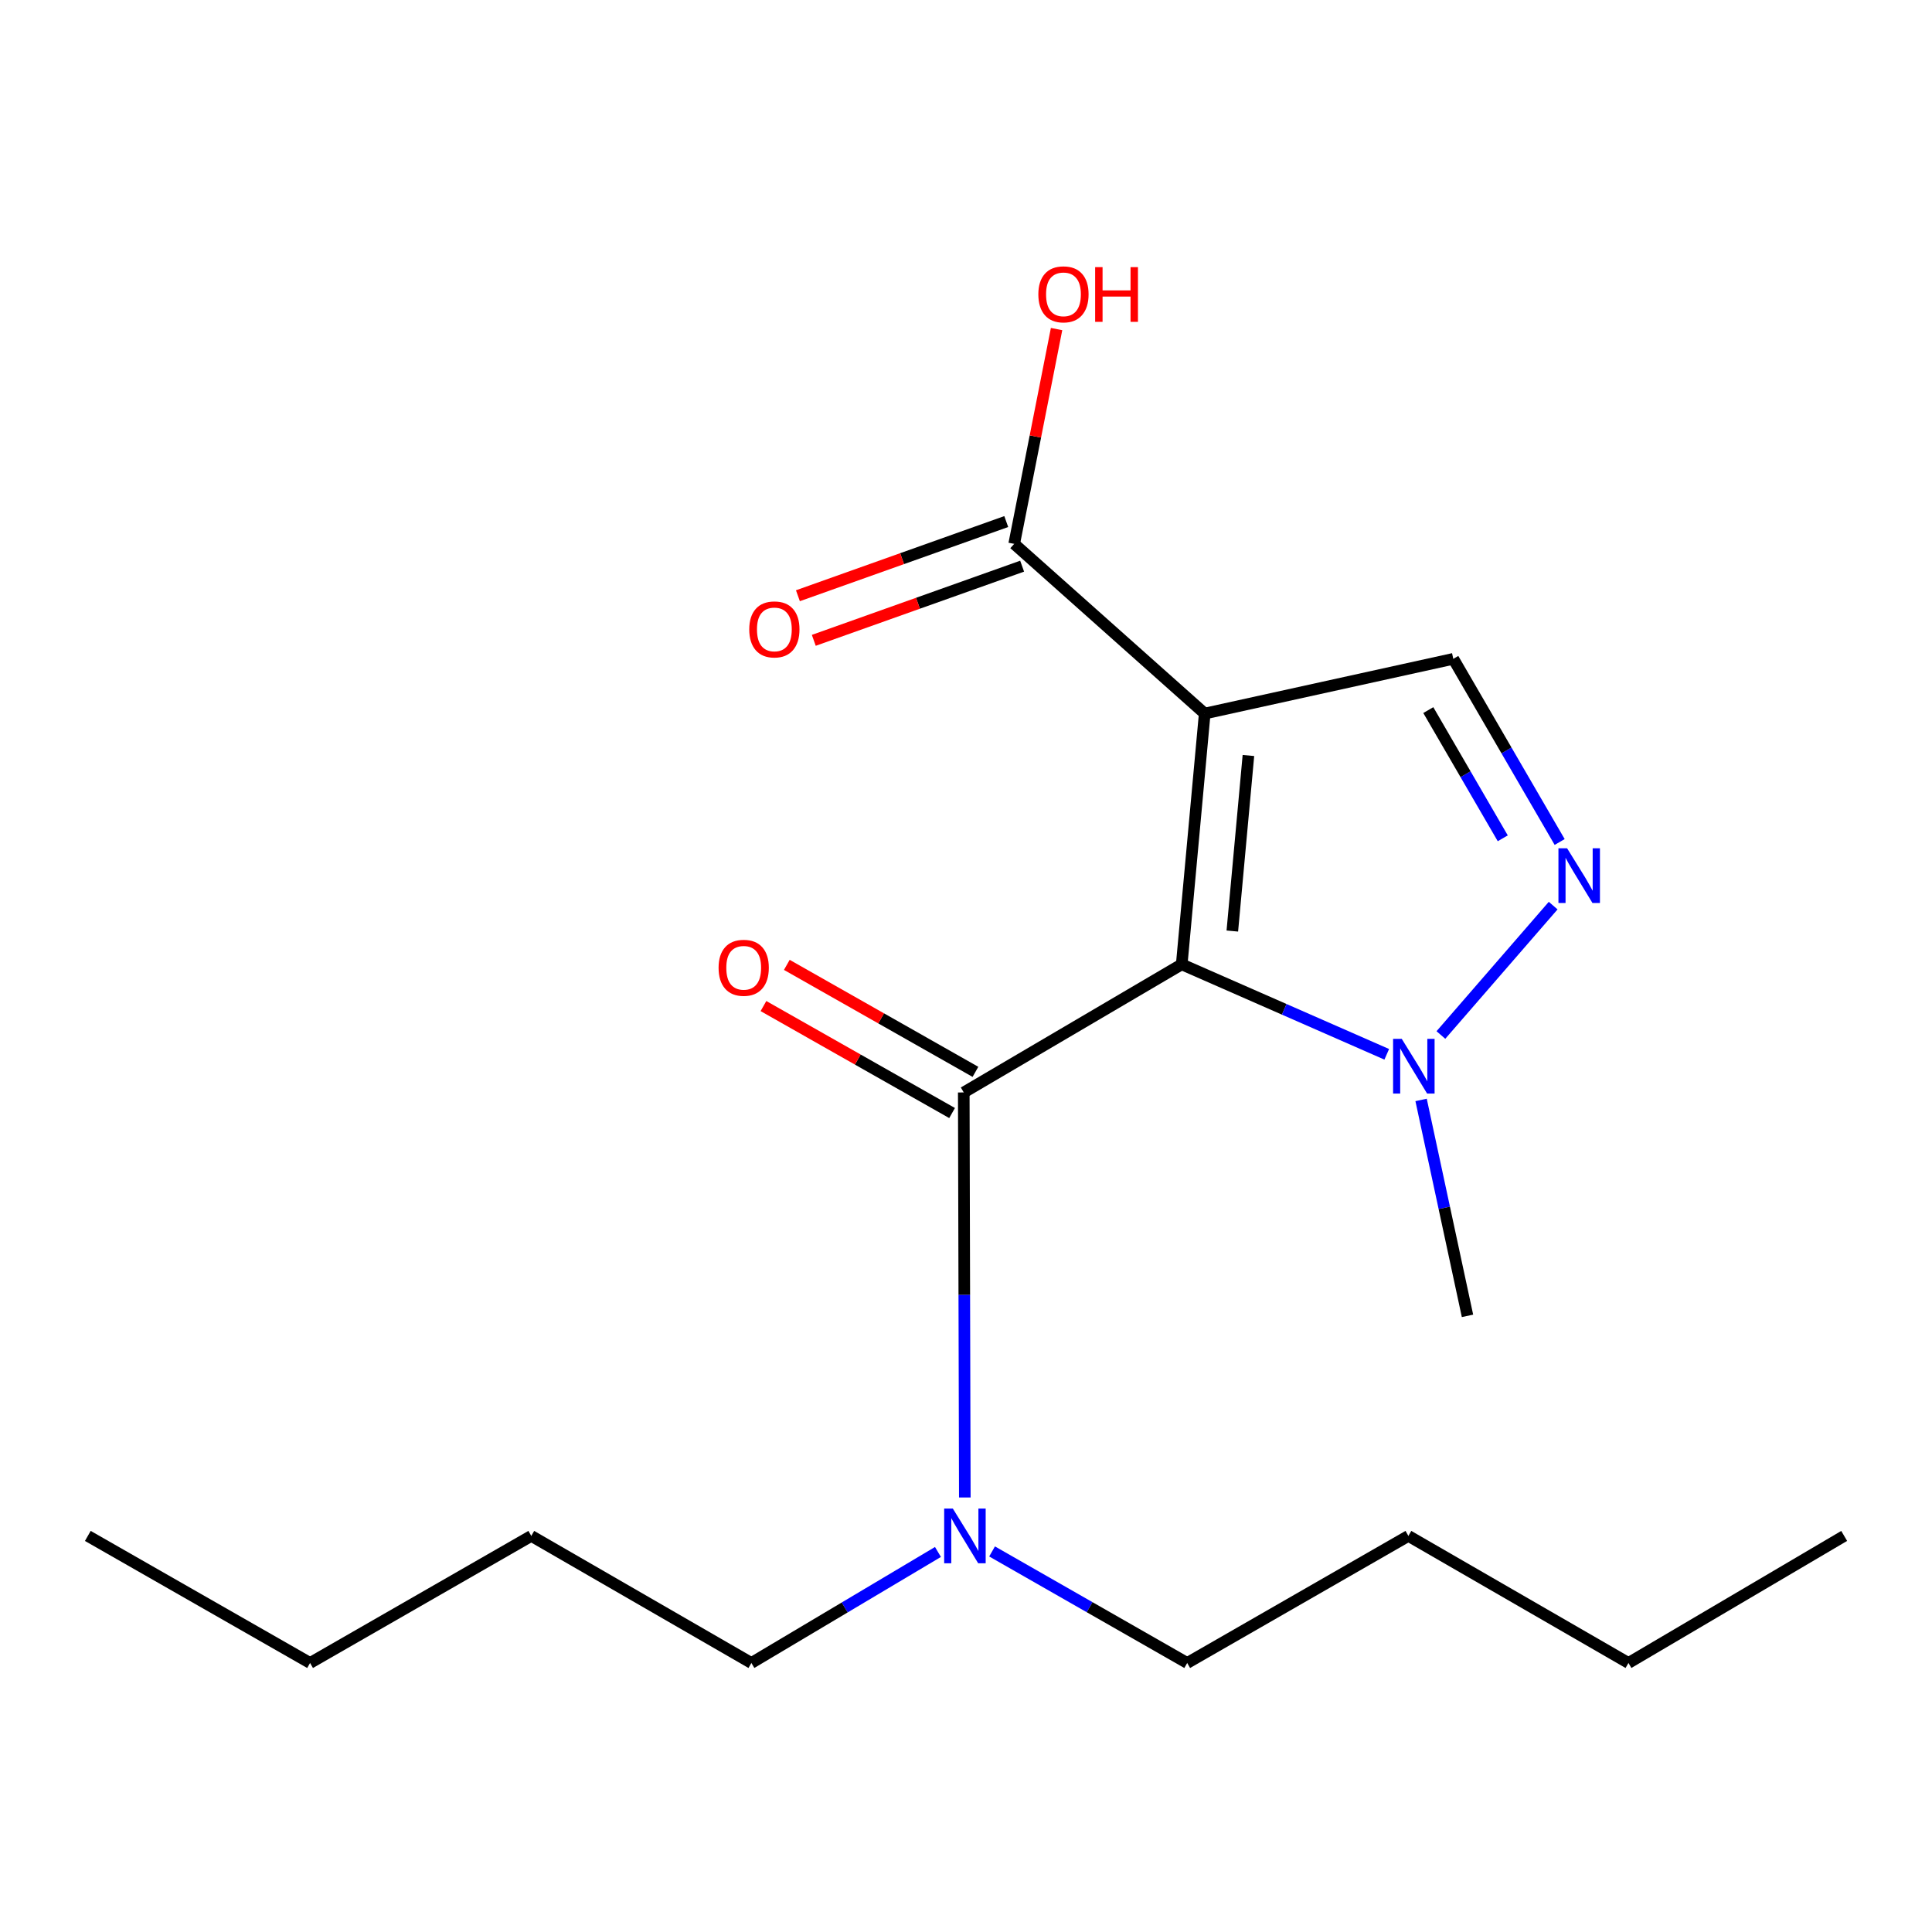 <?xml version='1.0' encoding='iso-8859-1'?>
<svg version='1.1' baseProfile='full'
              xmlns='http://www.w3.org/2000/svg'
                      xmlns:rdkit='http://www.rdkit.org/xml'
                      xmlns:xlink='http://www.w3.org/1999/xlink'
                  xml:space='preserve'
width='1000px' height='1000px' viewBox='0 0 1000 1000'>
<!-- END OF HEADER -->
<rect style='opacity:1.0;fill:#FFFFFF;stroke:none' width='1000' height='1000' x='0' y='0'> </rect>
<path class='bond-0' d='M 611.659,499.143 L 623.558,369.335' style='fill:none;fill-rule:evenodd;stroke:#000000;stroke-width:6px;stroke-linecap:butt;stroke-linejoin:miter;stroke-opacity:1' />
<path class='bond-0' d='M 637.849,481.909 L 646.179,391.044' style='fill:none;fill-rule:evenodd;stroke:#000000;stroke-width:6px;stroke-linecap:butt;stroke-linejoin:miter;stroke-opacity:1' />
<path class='bond-1' d='M 611.659,499.143 L 498.843,565.45' style='fill:none;fill-rule:evenodd;stroke:#000000;stroke-width:6px;stroke-linecap:butt;stroke-linejoin:miter;stroke-opacity:1' />
<path class='bond-2' d='M 611.659,499.143 L 664.719,522.426' style='fill:none;fill-rule:evenodd;stroke:#000000;stroke-width:6px;stroke-linecap:butt;stroke-linejoin:miter;stroke-opacity:1' />
<path class='bond-2' d='M 664.719,522.426 L 717.78,545.71' style='fill:none;fill-rule:evenodd;stroke:#0000FF;stroke-width:6px;stroke-linecap:butt;stroke-linejoin:miter;stroke-opacity:1' />
<path class='bond-4' d='M 623.558,369.335 L 752.223,341.016' style='fill:none;fill-rule:evenodd;stroke:#000000;stroke-width:6px;stroke-linecap:butt;stroke-linejoin:miter;stroke-opacity:1' />
<path class='bond-5' d='M 623.558,369.335 L 524.943,281.503' style='fill:none;fill-rule:evenodd;stroke:#000000;stroke-width:6px;stroke-linecap:butt;stroke-linejoin:miter;stroke-opacity:1' />
<path class='bond-6' d='M 498.843,565.45 L 499.116,670.27' style='fill:none;fill-rule:evenodd;stroke:#000000;stroke-width:6px;stroke-linecap:butt;stroke-linejoin:miter;stroke-opacity:1' />
<path class='bond-6' d='M 499.116,670.27 L 499.39,775.091' style='fill:none;fill-rule:evenodd;stroke:#0000FF;stroke-width:6px;stroke-linecap:butt;stroke-linejoin:miter;stroke-opacity:1' />
<path class='bond-7' d='M 504.888,554.791 L 456.072,527.104' style='fill:none;fill-rule:evenodd;stroke:#000000;stroke-width:6px;stroke-linecap:butt;stroke-linejoin:miter;stroke-opacity:1' />
<path class='bond-7' d='M 456.072,527.104 L 407.257,499.417' style='fill:none;fill-rule:evenodd;stroke:#FF0000;stroke-width:6px;stroke-linecap:butt;stroke-linejoin:miter;stroke-opacity:1' />
<path class='bond-7' d='M 492.797,576.108 L 443.982,548.421' style='fill:none;fill-rule:evenodd;stroke:#000000;stroke-width:6px;stroke-linecap:butt;stroke-linejoin:miter;stroke-opacity:1' />
<path class='bond-7' d='M 443.982,548.421 L 395.166,520.734' style='fill:none;fill-rule:evenodd;stroke:#FF0000;stroke-width:6px;stroke-linecap:butt;stroke-linejoin:miter;stroke-opacity:1' />
<path class='bond-3' d='M 745.805,535.72 L 803.915,468.745' style='fill:none;fill-rule:evenodd;stroke:#0000FF;stroke-width:6px;stroke-linecap:butt;stroke-linejoin:miter;stroke-opacity:1' />
<path class='bond-10' d='M 735.554,569.326 L 747.564,625.205' style='fill:none;fill-rule:evenodd;stroke:#0000FF;stroke-width:6px;stroke-linecap:butt;stroke-linejoin:miter;stroke-opacity:1' />
<path class='bond-10' d='M 747.564,625.205 L 759.575,681.084' style='fill:none;fill-rule:evenodd;stroke:#000000;stroke-width:6px;stroke-linecap:butt;stroke-linejoin:miter;stroke-opacity:1' />
<path class='bond-19' d='M 807.278,435.815 L 779.75,388.415' style='fill:none;fill-rule:evenodd;stroke:#0000FF;stroke-width:6px;stroke-linecap:butt;stroke-linejoin:miter;stroke-opacity:1' />
<path class='bond-19' d='M 779.75,388.415 L 752.223,341.016' style='fill:none;fill-rule:evenodd;stroke:#000000;stroke-width:6px;stroke-linecap:butt;stroke-linejoin:miter;stroke-opacity:1' />
<path class='bond-19' d='M 777.827,433.903 L 758.558,400.723' style='fill:none;fill-rule:evenodd;stroke:#0000FF;stroke-width:6px;stroke-linecap:butt;stroke-linejoin:miter;stroke-opacity:1' />
<path class='bond-19' d='M 758.558,400.723 L 739.288,367.543' style='fill:none;fill-rule:evenodd;stroke:#000000;stroke-width:6px;stroke-linecap:butt;stroke-linejoin:miter;stroke-opacity:1' />
<path class='bond-8' d='M 520.833,269.959 L 466.915,289.156' style='fill:none;fill-rule:evenodd;stroke:#000000;stroke-width:6px;stroke-linecap:butt;stroke-linejoin:miter;stroke-opacity:1' />
<path class='bond-8' d='M 466.915,289.156 L 412.997,308.353' style='fill:none;fill-rule:evenodd;stroke:#FF0000;stroke-width:6px;stroke-linecap:butt;stroke-linejoin:miter;stroke-opacity:1' />
<path class='bond-8' d='M 529.053,293.047 L 475.135,312.244' style='fill:none;fill-rule:evenodd;stroke:#000000;stroke-width:6px;stroke-linecap:butt;stroke-linejoin:miter;stroke-opacity:1' />
<path class='bond-8' d='M 475.135,312.244 L 421.217,331.441' style='fill:none;fill-rule:evenodd;stroke:#FF0000;stroke-width:6px;stroke-linecap:butt;stroke-linejoin:miter;stroke-opacity:1' />
<path class='bond-9' d='M 524.943,281.503 L 535.913,225.912' style='fill:none;fill-rule:evenodd;stroke:#000000;stroke-width:6px;stroke-linecap:butt;stroke-linejoin:miter;stroke-opacity:1' />
<path class='bond-9' d='M 535.913,225.912 L 546.882,170.32' style='fill:none;fill-rule:evenodd;stroke:#FF0000;stroke-width:6px;stroke-linecap:butt;stroke-linejoin:miter;stroke-opacity:1' />
<path class='bond-11' d='M 485.486,803.292 L 437.2,832.022' style='fill:none;fill-rule:evenodd;stroke:#0000FF;stroke-width:6px;stroke-linecap:butt;stroke-linejoin:miter;stroke-opacity:1' />
<path class='bond-11' d='M 437.2,832.022 L 388.913,860.751' style='fill:none;fill-rule:evenodd;stroke:#000000;stroke-width:6px;stroke-linecap:butt;stroke-linejoin:miter;stroke-opacity:1' />
<path class='bond-12' d='M 513.495,803.022 L 563.993,831.886' style='fill:none;fill-rule:evenodd;stroke:#0000FF;stroke-width:6px;stroke-linecap:butt;stroke-linejoin:miter;stroke-opacity:1' />
<path class='bond-12' d='M 563.993,831.886 L 614.491,860.751' style='fill:none;fill-rule:evenodd;stroke:#000000;stroke-width:6px;stroke-linecap:butt;stroke-linejoin:miter;stroke-opacity:1' />
<path class='bond-13' d='M 388.913,860.751 L 274.994,794.989' style='fill:none;fill-rule:evenodd;stroke:#000000;stroke-width:6px;stroke-linecap:butt;stroke-linejoin:miter;stroke-opacity:1' />
<path class='bond-14' d='M 614.491,860.751 L 728.981,794.989' style='fill:none;fill-rule:evenodd;stroke:#000000;stroke-width:6px;stroke-linecap:butt;stroke-linejoin:miter;stroke-opacity:1' />
<path class='bond-16' d='M 274.994,794.989 L 160.49,860.751' style='fill:none;fill-rule:evenodd;stroke:#000000;stroke-width:6px;stroke-linecap:butt;stroke-linejoin:miter;stroke-opacity:1' />
<path class='bond-15' d='M 728.981,794.989 L 842.887,860.751' style='fill:none;fill-rule:evenodd;stroke:#000000;stroke-width:6px;stroke-linecap:butt;stroke-linejoin:miter;stroke-opacity:1' />
<path class='bond-18' d='M 842.887,860.751 L 954.545,794.989' style='fill:none;fill-rule:evenodd;stroke:#000000;stroke-width:6px;stroke-linecap:butt;stroke-linejoin:miter;stroke-opacity:1' />
<path class='bond-17' d='M 160.49,860.751 L 45.455,794.989' style='fill:none;fill-rule:evenodd;stroke:#000000;stroke-width:6px;stroke-linecap:butt;stroke-linejoin:miter;stroke-opacity:1' />
<path  class='atom-3' d='M 725.54 537.702
L 734.82 552.702
Q 735.74 554.182, 737.22 556.862
Q 738.7 559.542, 738.78 559.702
L 738.78 537.702
L 742.54 537.702
L 742.54 566.022
L 738.66 566.022
L 728.7 549.622
Q 727.54 547.702, 726.3 545.502
Q 725.1 543.302, 724.74 542.622
L 724.74 566.022
L 721.06 566.022
L 721.06 537.702
L 725.54 537.702
' fill='#0000FF'/>
<path  class='atom-4' d='M 811.125 439.059
L 820.405 454.059
Q 821.325 455.539, 822.805 458.219
Q 824.285 460.899, 824.365 461.059
L 824.365 439.059
L 828.125 439.059
L 828.125 467.379
L 824.245 467.379
L 814.285 450.979
Q 813.125 449.059, 811.885 446.859
Q 810.685 444.659, 810.325 443.979
L 810.325 467.379
L 806.645 467.379
L 806.645 439.059
L 811.125 439.059
' fill='#0000FF'/>
<path  class='atom-7' d='M 493.182 780.829
L 502.462 795.829
Q 503.382 797.309, 504.862 799.989
Q 506.342 802.669, 506.422 802.829
L 506.422 780.829
L 510.182 780.829
L 510.182 809.149
L 506.302 809.149
L 496.342 792.749
Q 495.182 790.829, 493.942 788.629
Q 492.742 786.429, 492.382 785.749
L 492.382 809.149
L 488.702 809.149
L 488.702 780.829
L 493.182 780.829
' fill='#0000FF'/>
<path  class='atom-8' d='M 371.937 500.925
Q 371.937 494.125, 375.297 490.325
Q 378.657 486.525, 384.937 486.525
Q 391.217 486.525, 394.577 490.325
Q 397.937 494.125, 397.937 500.925
Q 397.937 507.805, 394.537 511.725
Q 391.137 515.605, 384.937 515.605
Q 378.697 515.605, 375.297 511.725
Q 371.937 507.845, 371.937 500.925
M 384.937 512.405
Q 389.257 512.405, 391.577 509.525
Q 393.937 506.605, 393.937 500.925
Q 393.937 495.365, 391.577 492.565
Q 389.257 489.725, 384.937 489.725
Q 380.617 489.725, 378.257 492.525
Q 375.937 495.325, 375.937 500.925
Q 375.937 506.645, 378.257 509.525
Q 380.617 512.405, 384.937 512.405
' fill='#FF0000'/>
<path  class='atom-9' d='M 387.813 325.778
Q 387.813 318.978, 391.173 315.178
Q 394.533 311.378, 400.813 311.378
Q 407.093 311.378, 410.453 315.178
Q 413.813 318.978, 413.813 325.778
Q 413.813 332.658, 410.413 336.578
Q 407.013 340.458, 400.813 340.458
Q 394.573 340.458, 391.173 336.578
Q 387.813 332.698, 387.813 325.778
M 400.813 337.258
Q 405.133 337.258, 407.453 334.378
Q 409.813 331.458, 409.813 325.778
Q 409.813 320.218, 407.453 317.418
Q 405.133 314.578, 400.813 314.578
Q 396.493 314.578, 394.133 317.378
Q 391.813 320.178, 391.813 325.778
Q 391.813 331.498, 394.133 334.378
Q 396.493 337.258, 400.813 337.258
' fill='#FF0000'/>
<path  class='atom-10' d='M 537.445 152.347
Q 537.445 145.547, 540.805 141.747
Q 544.165 137.947, 550.445 137.947
Q 556.725 137.947, 560.085 141.747
Q 563.445 145.547, 563.445 152.347
Q 563.445 159.227, 560.045 163.147
Q 556.645 167.027, 550.445 167.027
Q 544.205 167.027, 540.805 163.147
Q 537.445 159.267, 537.445 152.347
M 550.445 163.827
Q 554.765 163.827, 557.085 160.947
Q 559.445 158.027, 559.445 152.347
Q 559.445 146.787, 557.085 143.987
Q 554.765 141.147, 550.445 141.147
Q 546.125 141.147, 543.765 143.947
Q 541.445 146.747, 541.445 152.347
Q 541.445 158.067, 543.765 160.947
Q 546.125 163.827, 550.445 163.827
' fill='#FF0000'/>
<path  class='atom-10' d='M 566.845 138.267
L 570.685 138.267
L 570.685 150.307
L 585.165 150.307
L 585.165 138.267
L 589.005 138.267
L 589.005 166.587
L 585.165 166.587
L 585.165 153.507
L 570.685 153.507
L 570.685 166.587
L 566.845 166.587
L 566.845 138.267
' fill='#FF0000'/>
</svg>
